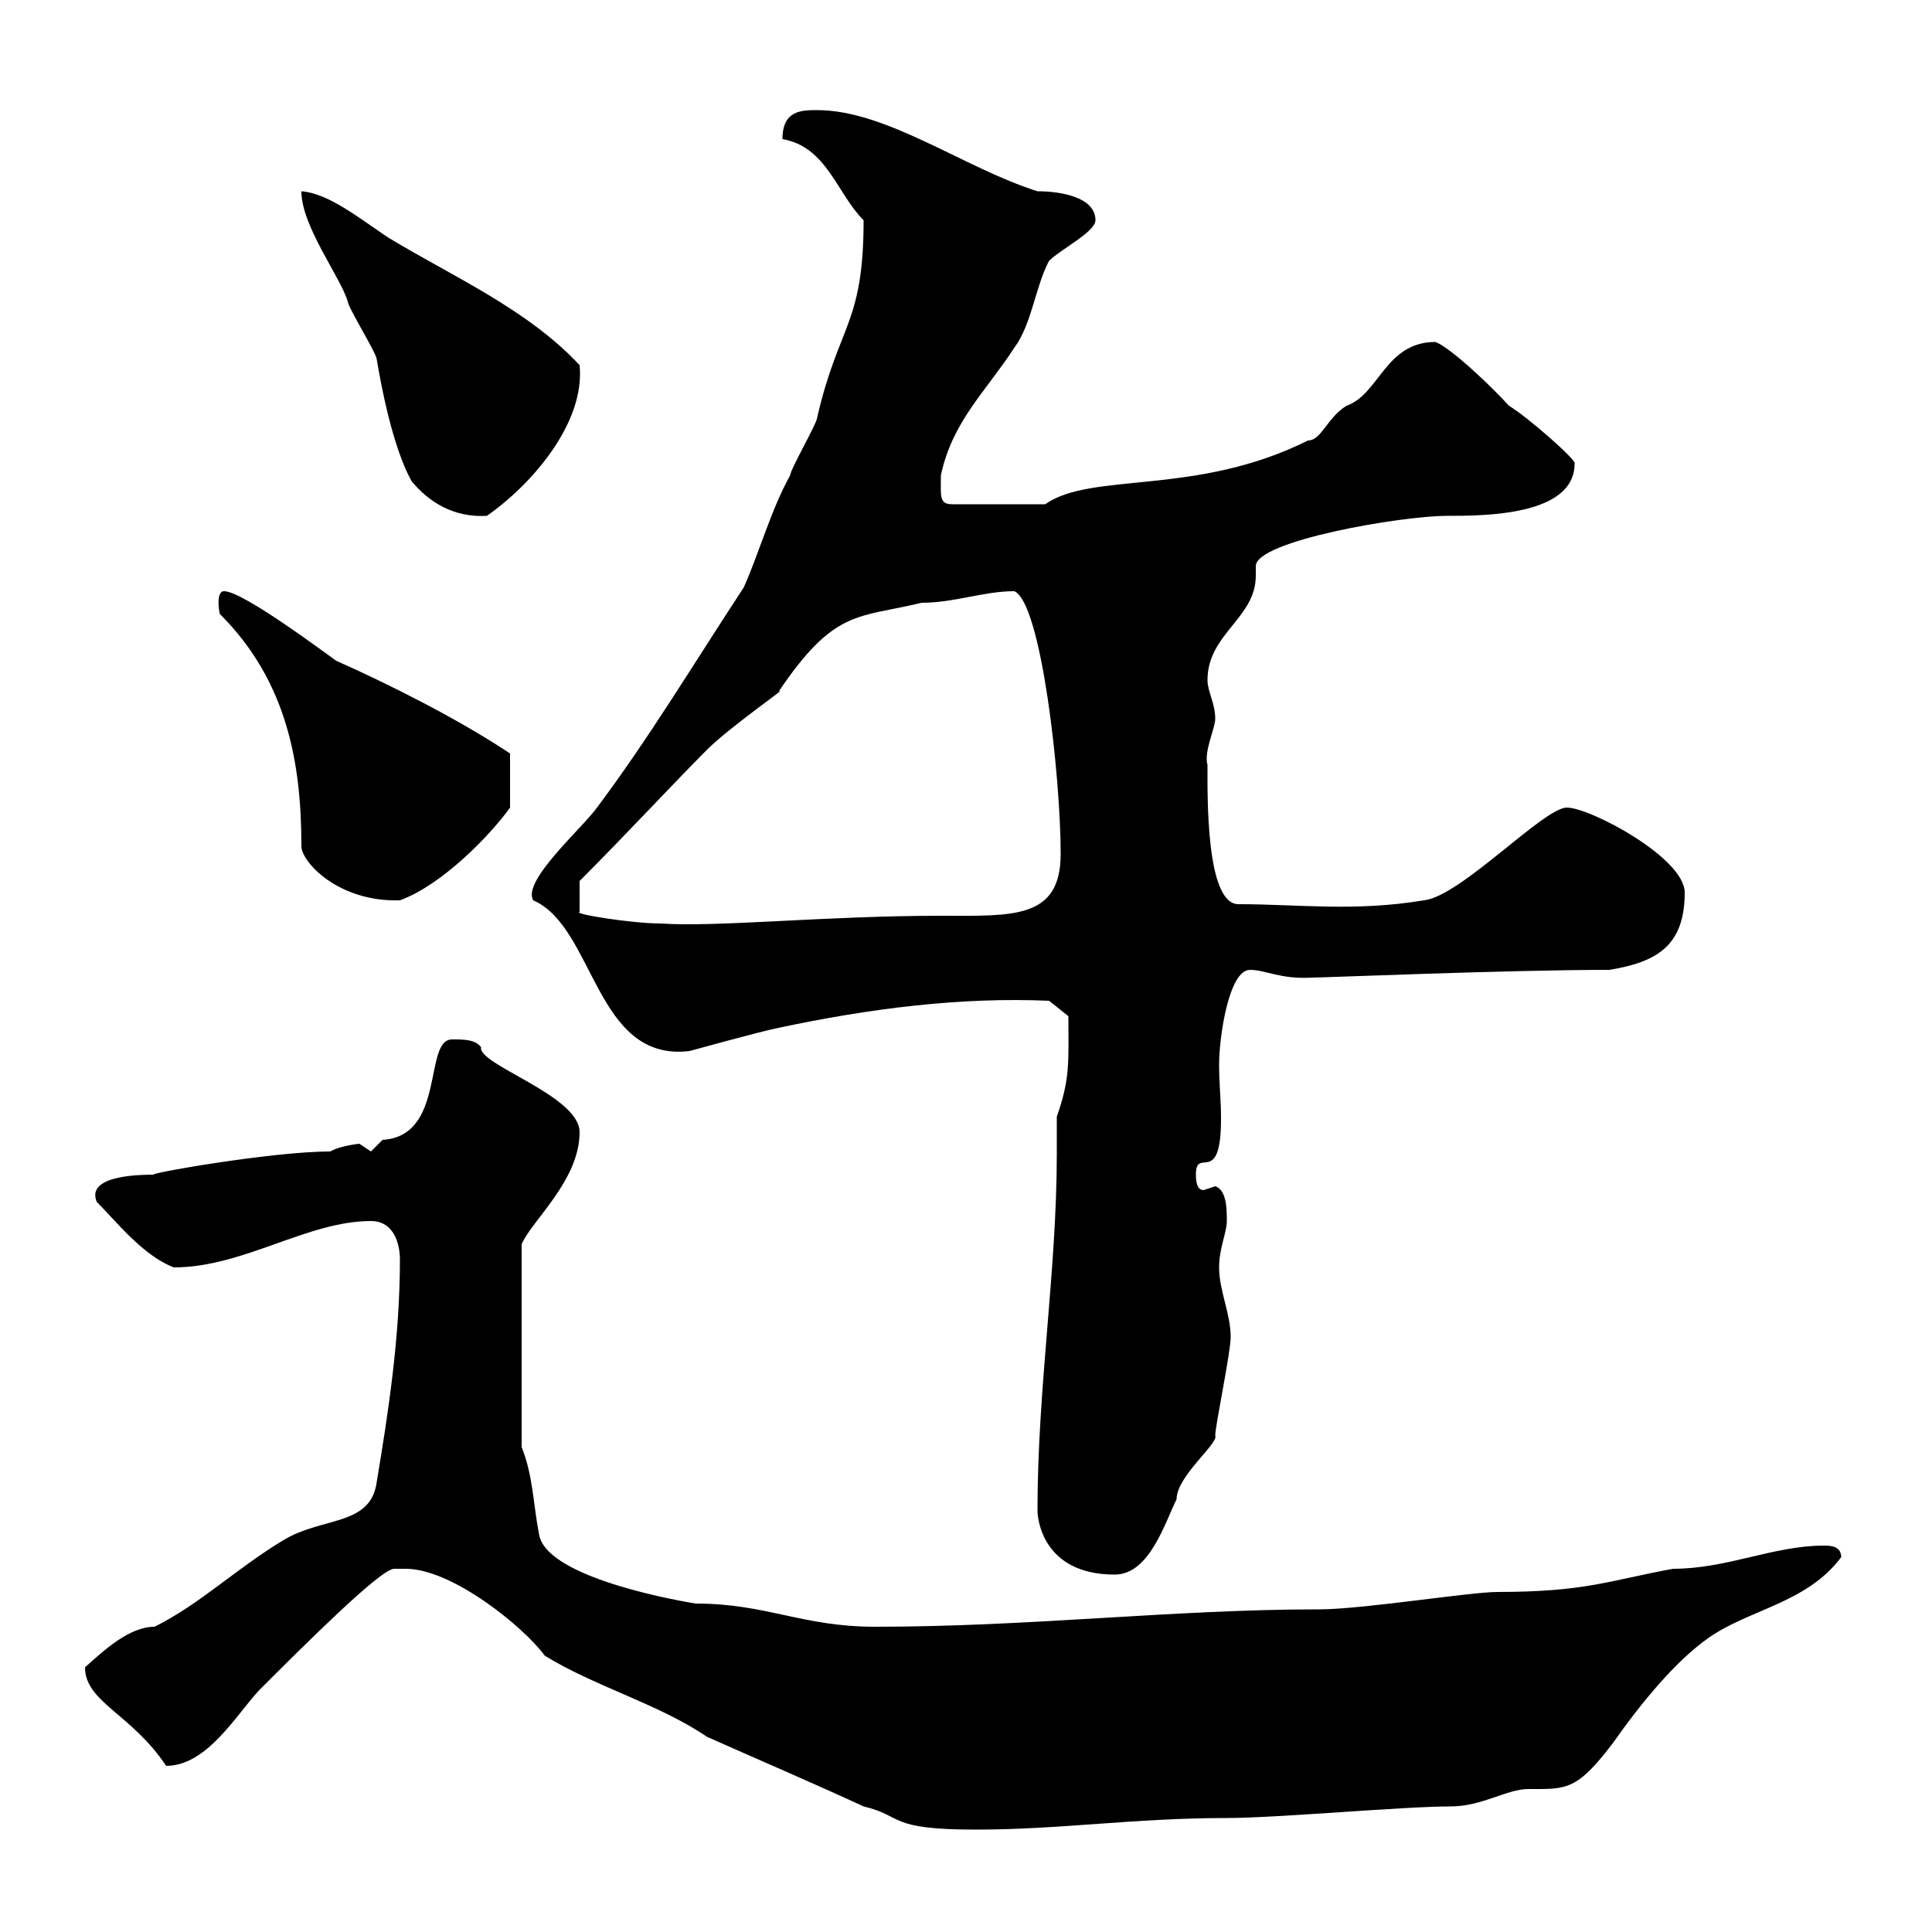 <svg xmlns="http://www.w3.org/2000/svg" xmlns:xlink="http://www.w3.org/1999/xlink" width="300" height="300"><path d="M63 243.60C70.20 243.60 81.30 252.60 84.60 257.10C92.40 261.90 102.30 264.60 109.80 269.70C117.90 273.30 126.30 276.90 134.10 280.50C140.40 282 137.70 284.10 151.50 284.10C164.70 284.10 176.10 282.30 190.50 282.30C198.30 282.30 217.80 280.50 225.30 280.50C230.10 280.50 234 277.80 237.30 277.80C243.30 277.80 244.80 278.10 250.50 270.60C254.70 264.60 260.10 258 265.20 254.40C271.50 249.90 280.50 249 285.90 241.80C285.90 240 284.10 240 283.20 240C275.40 240 268.20 243.60 259.80 243.60C249.90 245.40 246.30 247.20 232.50 247.20C228.30 247.20 211.50 249.90 204.90 249.90C182.10 249.90 160.20 252.60 135.90 252.60C124.50 252.60 119.10 249 108 249C102.60 248.10 84.60 244.50 83.70 238.20C82.80 233.70 82.80 229.20 81 224.70L81 193.20C82.50 189.60 90 183.30 90 175.80C90 170.10 74.10 165.30 74.70 162.60C73.80 161.40 72 161.40 70.20 161.40C65.70 161.40 69.30 176.40 59.40 177C59.40 177 57.60 178.80 57.60 178.80C57.60 178.80 55.80 177.60 55.80 177.60C55.80 177.60 52.80 177.90 51.30 178.80C42 178.80 21.90 182.40 24 182.40C12.60 182.40 15 186.30 15 186.60C18 189.60 22.20 195 27 196.80C37.80 196.80 47.70 189.60 57.60 189.60C61.20 189.60 62.10 193.20 62.10 195.60C62.10 207.60 60.30 219.30 58.50 230.10C57.60 237 50.10 235.50 44.10 239.10C36.60 243.60 31.20 249 24 252.60C20.10 252.60 16.20 256.20 13.20 258.90C13.20 264.30 20.40 266.10 25.80 274.20C32.10 274.20 36.60 266.40 40.20 262.50C47.10 255.60 59.10 243.60 61.20 243.60C61.20 243.60 62.10 243.60 63 243.60ZM161.10 234.60C161.10 235.50 161.70 244.50 173.10 244.50C178.50 244.50 180.90 236.40 182.70 232.80C182.70 229.20 189.30 224.10 188.70 222.90C188.70 221.40 191.10 210 191.10 207.60C191.10 204 189.30 200.40 189.30 196.80C189.30 193.80 190.50 191.40 190.50 189.60C190.50 187.80 190.50 184.80 188.70 184.20C188.70 184.20 186.90 184.80 186.90 184.80C185.70 184.80 185.70 183 185.70 182.40C185.70 177.90 189.60 184.50 189.60 173.70C189.60 170.70 189.30 168.30 189.30 165.30C189.30 161.10 190.80 150.60 194.10 150.60C196.50 150.60 198.90 152.10 203.70 151.80C205.80 151.80 234 150.60 249.90 150.60C257.10 149.40 261.60 147 261.60 138.60C261.60 133.20 246.90 125.40 243.30 125.40C239.70 125.40 226.80 139.20 221.10 139.80C210.30 141.60 201.60 140.40 192.30 140.40C187.20 140.40 187.50 123.30 187.50 118.80C186.90 116.70 188.70 113.10 188.70 111.60C188.70 109.20 187.50 107.40 187.50 105.60C187.50 98.40 195 96 195 89.40C195 88.80 195 88.20 195 87.90C195 84 217.50 80.10 224.70 80.10C230.40 80.10 244.50 80.10 244.50 72C245.10 71.70 237.30 64.80 234.30 63C231.90 60.30 225.30 54 222.90 53.10C215.10 53.10 214.20 61.20 209.10 63C206.10 64.80 205.20 68.40 203.10 68.40C185.70 77.10 169.50 73.20 162.30 78.30L147.90 78.30C145.80 78.30 146.10 77.10 146.10 73.80C147.90 65.40 153 60.90 157.50 54C160.20 50.40 160.80 44.40 162.90 40.50C164.70 38.70 170.10 36 170.10 34.20C170.10 30.60 164.70 29.70 161.10 29.70C149.70 26.10 137.70 17.10 126.90 17.10C124.50 17.10 121.50 17.10 121.50 21.60C128.40 22.80 129.90 30 134.10 34.20C134.10 50.40 130.20 50.40 126.90 64.80C126.90 65.70 122.70 72.90 122.70 73.80C119.70 79.20 117.90 85.80 115.50 91.20C108 102.60 100.80 114.60 92.70 125.40C90.60 128.40 81 136.80 82.80 139.80C92.40 144 92.40 165 107.10 163.20C107.10 163.20 117.90 160.20 120.90 159.60C135 156.60 149.10 154.80 162.90 155.40L165.90 157.80C165.90 165 166.20 167.40 164.10 173.40C164.10 175.20 164.10 177 164.10 179.10C164.10 197.40 161.10 215.40 161.10 234.60ZM90 136.80C97.20 129.60 104.70 121.50 109.80 116.40C113.40 112.80 123 106.20 120.90 107.40C129.60 94.50 133.20 96 143.10 93.60C148.20 93.60 152.70 91.80 157.50 91.80C161.70 93.60 164.70 120.60 164.70 132.60C164.70 142.80 157.20 142.20 146.10 142.20C128.10 142.20 111.30 144 102.60 143.40C98.10 143.40 88.80 141.90 90 141.60ZM34.20 95.40C44.70 105.90 46.80 118.80 46.80 131.40C46.80 133.80 52.50 140.10 62.10 139.80C68.70 137.40 76.20 129.60 79.20 125.40C79.20 124.20 79.20 120.60 79.20 117C71.10 111.60 60.30 106.20 52.20 102.60C51.30 102 37.80 91.80 34.80 91.80C33.30 91.80 34.20 96 34.20 95.40ZM63.90 74.70C66.60 78 70.50 80.40 75.60 80.10C82.50 75.30 90.90 65.70 90 56.70C81.90 48 70.20 42.90 60.30 36.90C55.80 33.90 51 30 46.80 29.70C46.80 35.10 52.80 42.90 54 46.80C54 47.70 58.50 54.90 58.50 55.80C59.10 59.40 60.90 69.30 63.90 74.70Z"/></svg>